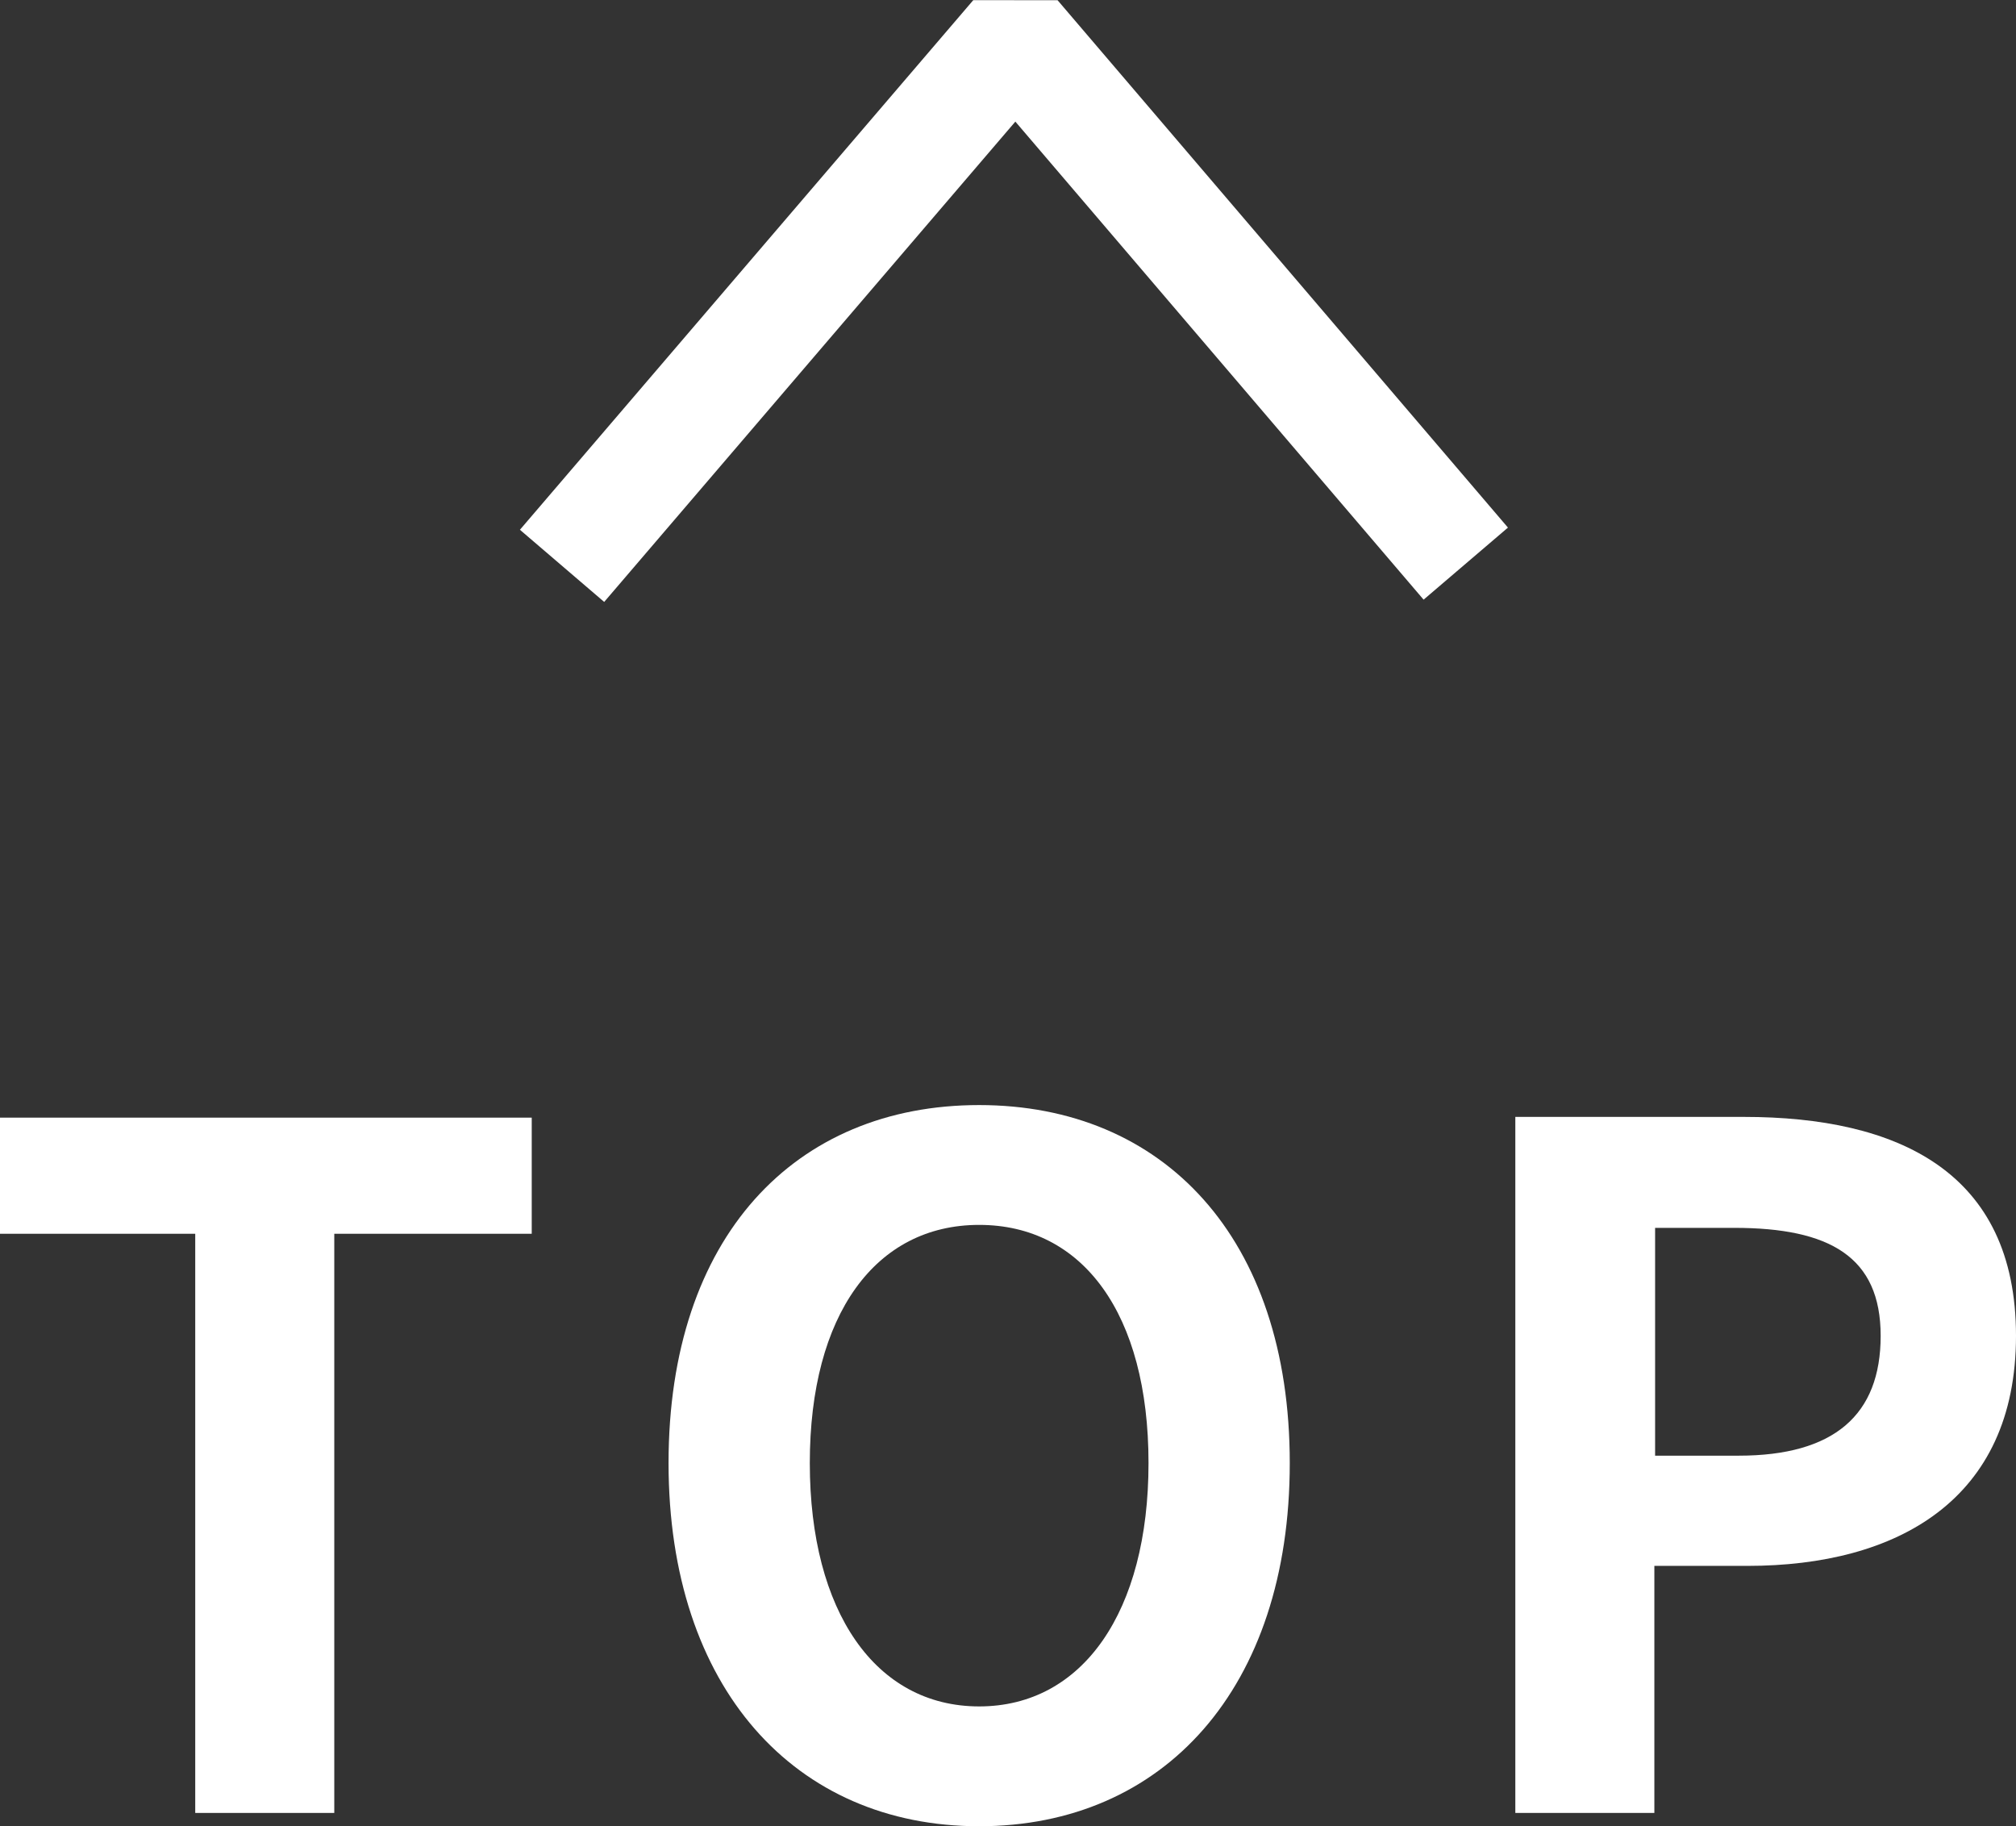 <?xml version="1.0" encoding="UTF-8"?>
<svg id="_レイヤー_2" data-name="レイヤー 2" xmlns="http://www.w3.org/2000/svg" viewBox="0 0 27.26 24.69">
  <rect x="0" y="0" width="27.26" height="24.69" fill="#333333" stroke="none"/>
  <defs>
    <style>
      .cls-1 {
        fill: #fff;
      }

      .cls-2 {
        fill: none;
        stroke: #fff;
        stroke-linejoin: bevel;
        stroke-width: 1.5px;
      }
    </style>
  </defs>
  <g id="_レイヤー_1-2" data-name="レイヤー 1">
    <g>
      <g>
        <path class="cls-1" d="m2.64,16.68H0v-1.57h7.19v1.57h-2.67v7.83h-1.88v-7.83Z"/>
        <path class="cls-1" d="m9.04,19.78c0-3.06,1.71-4.84,4.2-4.84s4.2,1.79,4.2,4.84-1.71,4.91-4.2,4.91-4.2-1.87-4.2-4.91Zm6.49,0c0-2.02-.89-3.22-2.29-3.22s-2.29,1.21-2.29,3.22.89,3.29,2.29,3.29,2.29-1.28,2.29-3.29Z"/>
        <path class="cls-1" d="m20.5,15.1h3.08c2.08,0,3.68.74,3.68,2.96s-1.61,3.11-3.63,3.11h-1.26v3.34h-1.88v-9.41Zm3.01,4.58c1.29,0,1.92-.55,1.92-1.62s-.69-1.46-1.98-1.46h-1.07v3.08h1.13Z"/>
      </g>
      <polyline class="cls-2" points="7.6 7.65 13.73 .49 19.82 7.62"/>
    </g>
  </g>
</svg>